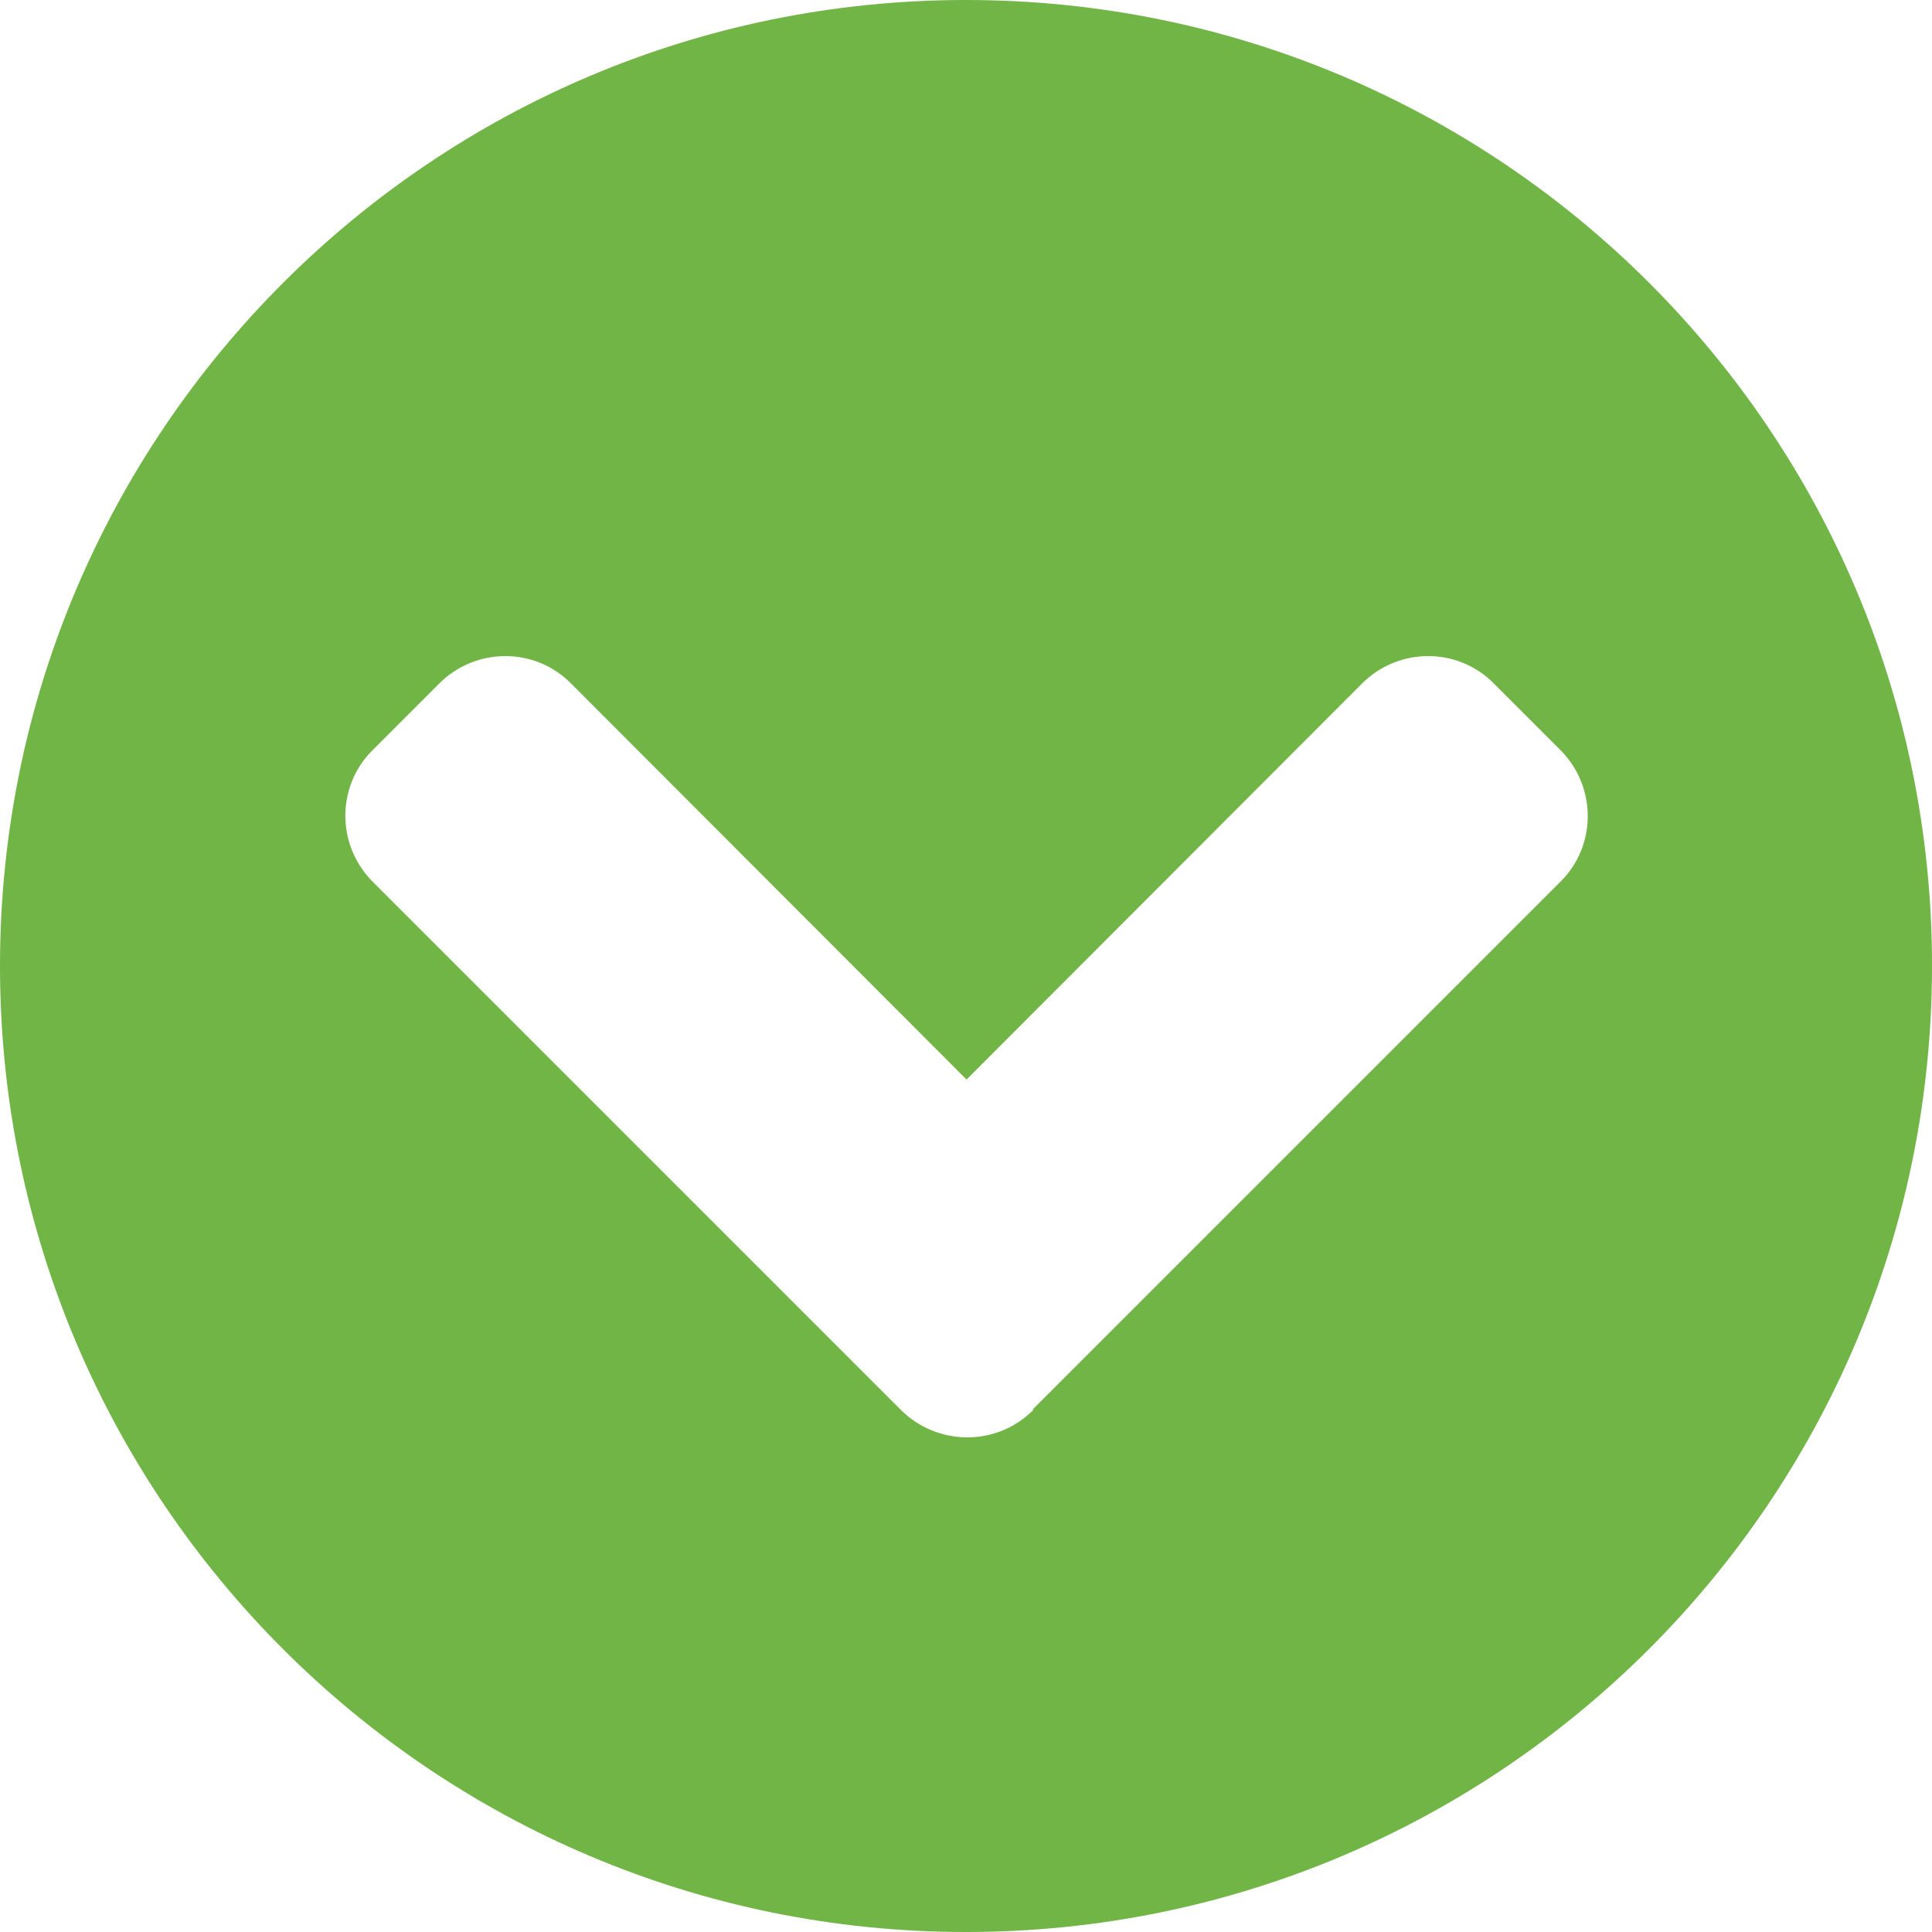 <?xml version="1.0" encoding="UTF-8"?><svg id="Layer_1" xmlns="http://www.w3.org/2000/svg" viewBox="0 0 34.88 34.88"><defs><style>.cls-1{fill:#70b546;stroke-width:0px;}</style></defs><path class="cls-1" d="m34.88,17.44c0,9.63-7.81,17.44-17.44,17.44S0,27.07,0,17.44,7.81,0,17.44,0c0,0,0,0,0,0,9.63,0,17.44,7.8,17.44,17.43h0Zm-16.24,8.01l9.53-9.53c.66-.65.66-1.72,0-2.38,0,0,0,0,0,0l-1.2-1.2c-.65-.66-1.72-.66-2.38,0,0,0,0,0,0,0l-7.14,7.15-7.14-7.15c-.65-.66-1.72-.66-2.38,0,0,0,0,0,0,0l-1.2,1.2c-.66.65-.66,1.72,0,2.38,0,0,0,0,0,0l9.53,9.53c.66.66,1.73.67,2.39.01,0,0,0,0,.01-.01Z"/></svg>